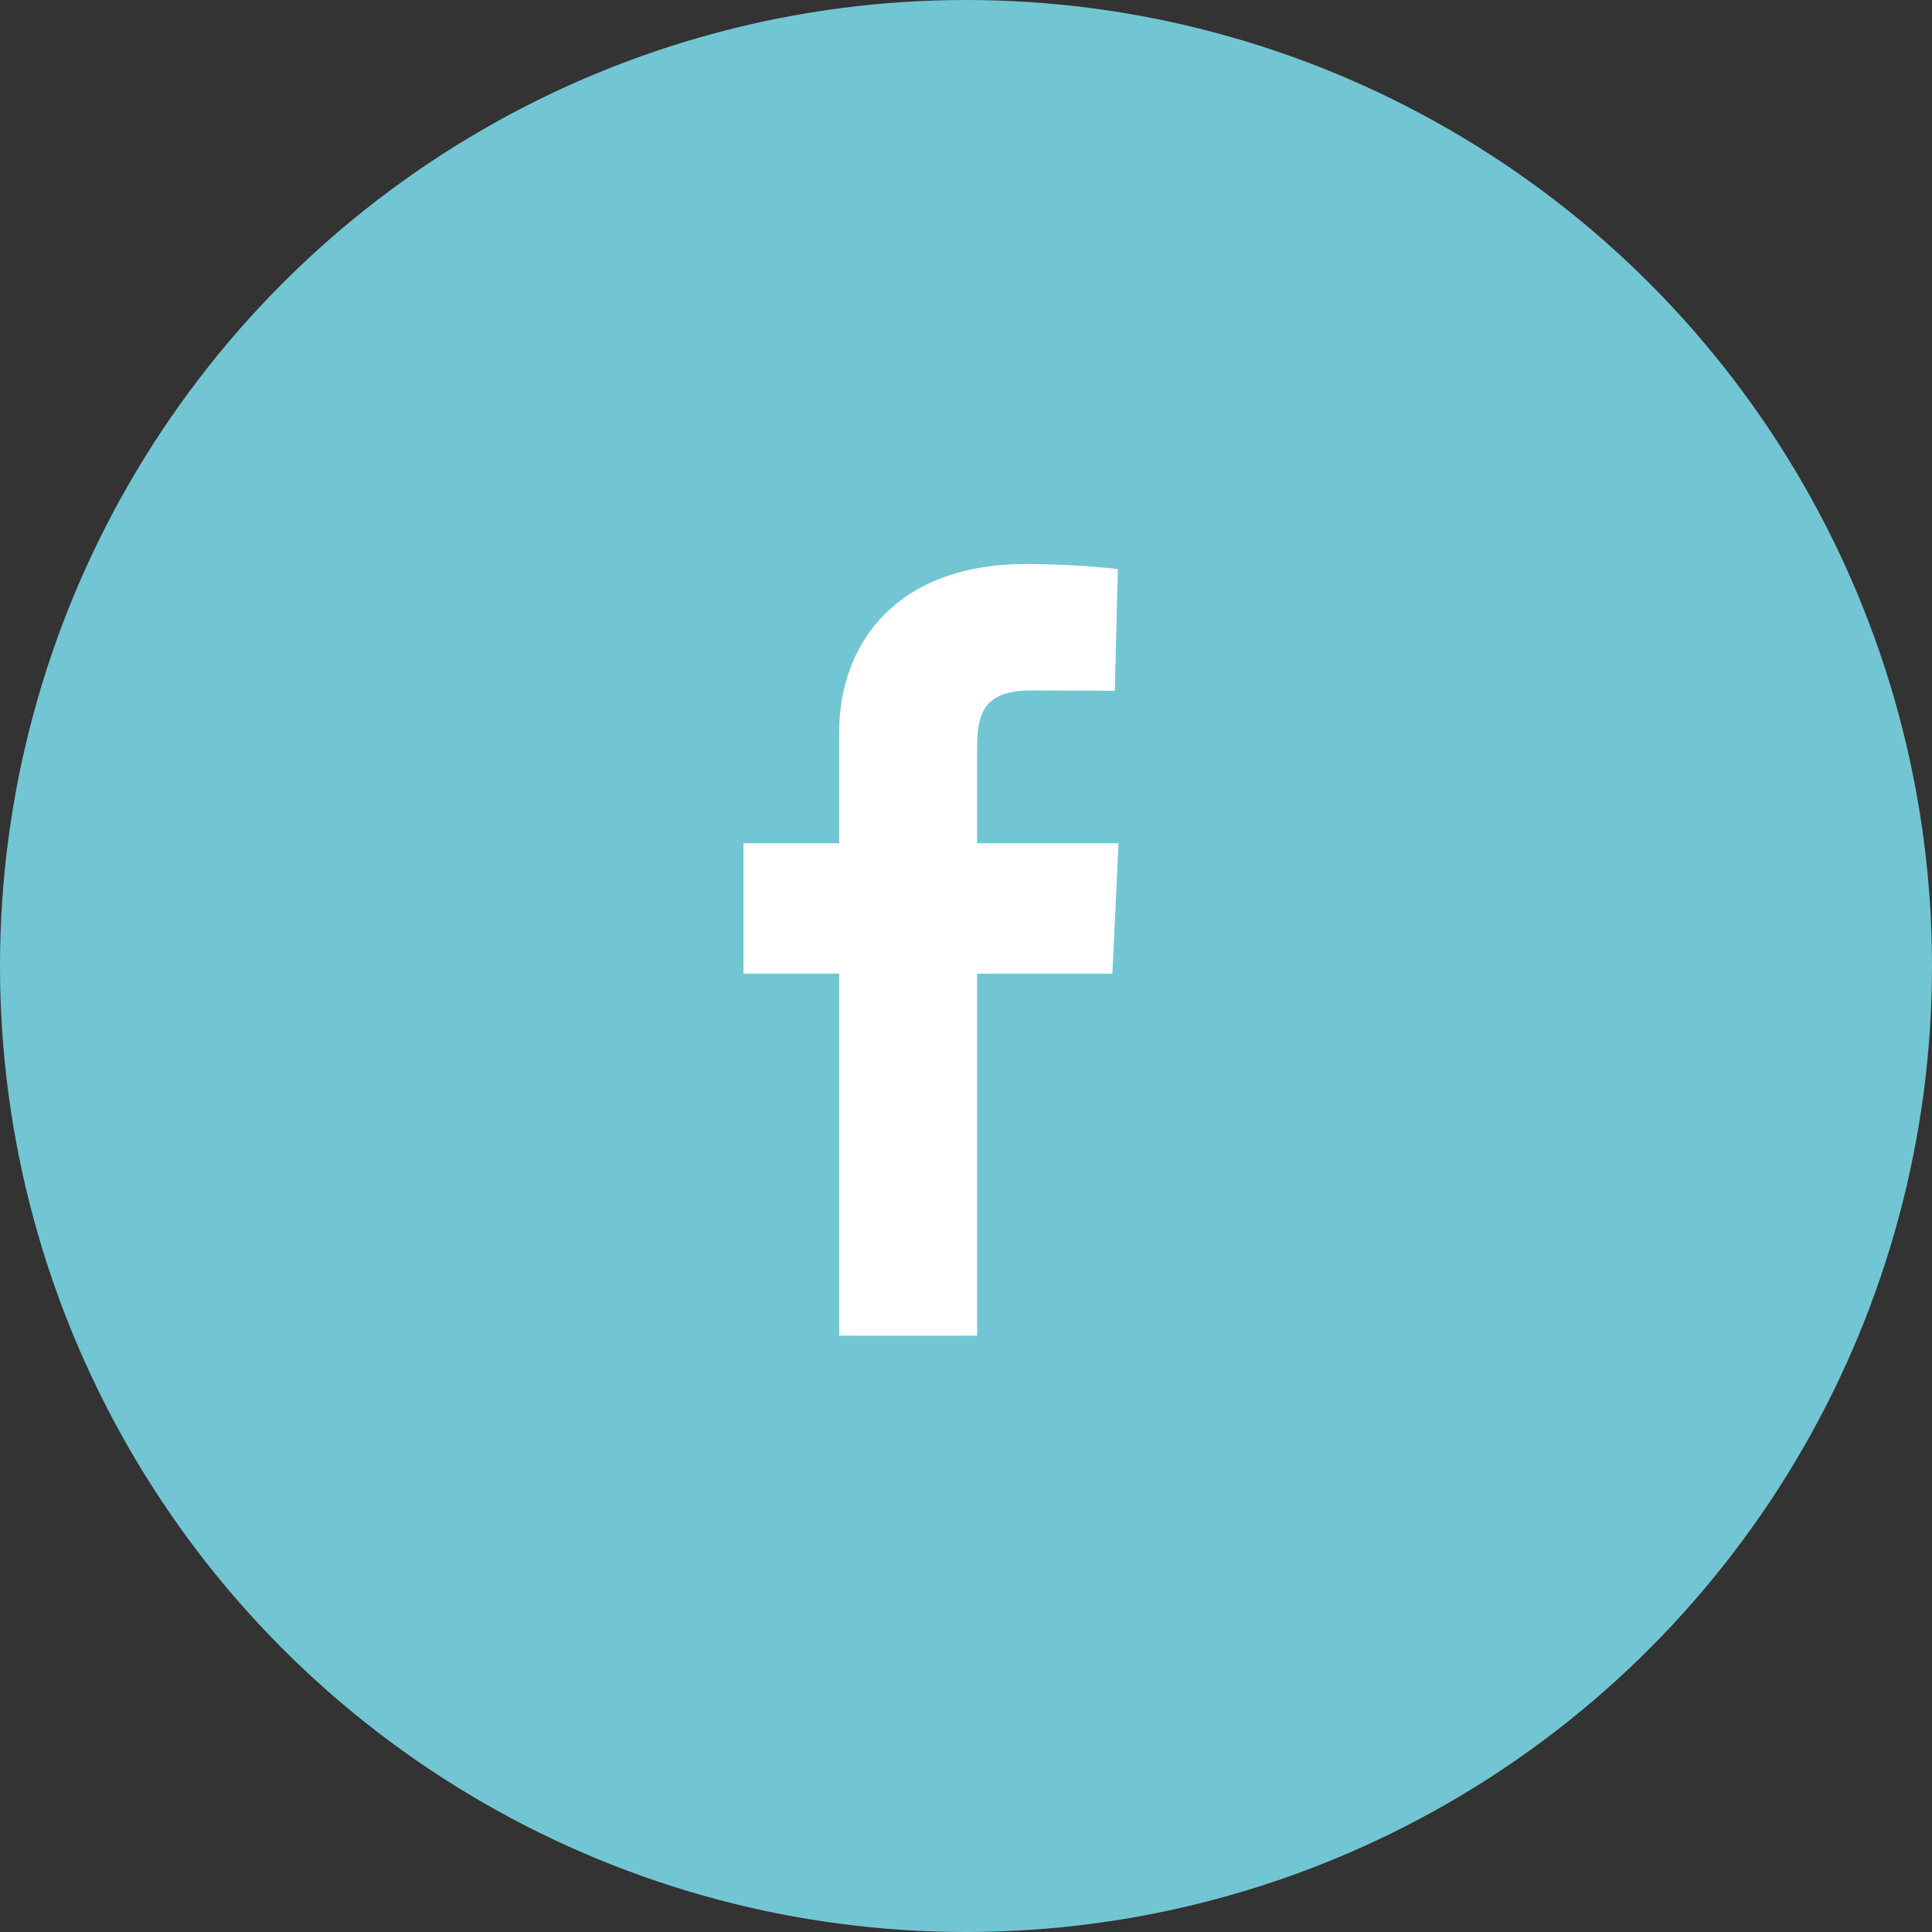 <svg width="35" height="35" viewBox="0 0 35 35" fill="none" xmlns="http://www.w3.org/2000/svg">
<rect x="0" y="0" width="35" height="35" fill="#333333" stroke="none"/>
<circle cx="17.5" cy="17.5" r="17.5" fill="#72C6D4"/>
<g clip-path="url(#clip0_161_337)">
<path d="M15.203 24.197V17.638H13.469V15.276H15.203V13.259C15.203 11.674 16.228 10.218 18.589 10.218C19.545 10.218 20.251 10.31 20.251 10.31L20.196 12.515C20.196 12.515 19.475 12.508 18.688 12.508C17.837 12.508 17.701 12.901 17.701 13.552V15.276H20.263L20.152 17.638H17.701V24.197H15.203Z" fill="white"/>
</g>
<defs>
<clipPath id="clip0_161_337">
<rect width="6.794" height="13.979" fill="white" transform="translate(13.469 10.218)"/>
</clipPath>
</defs>
</svg>
